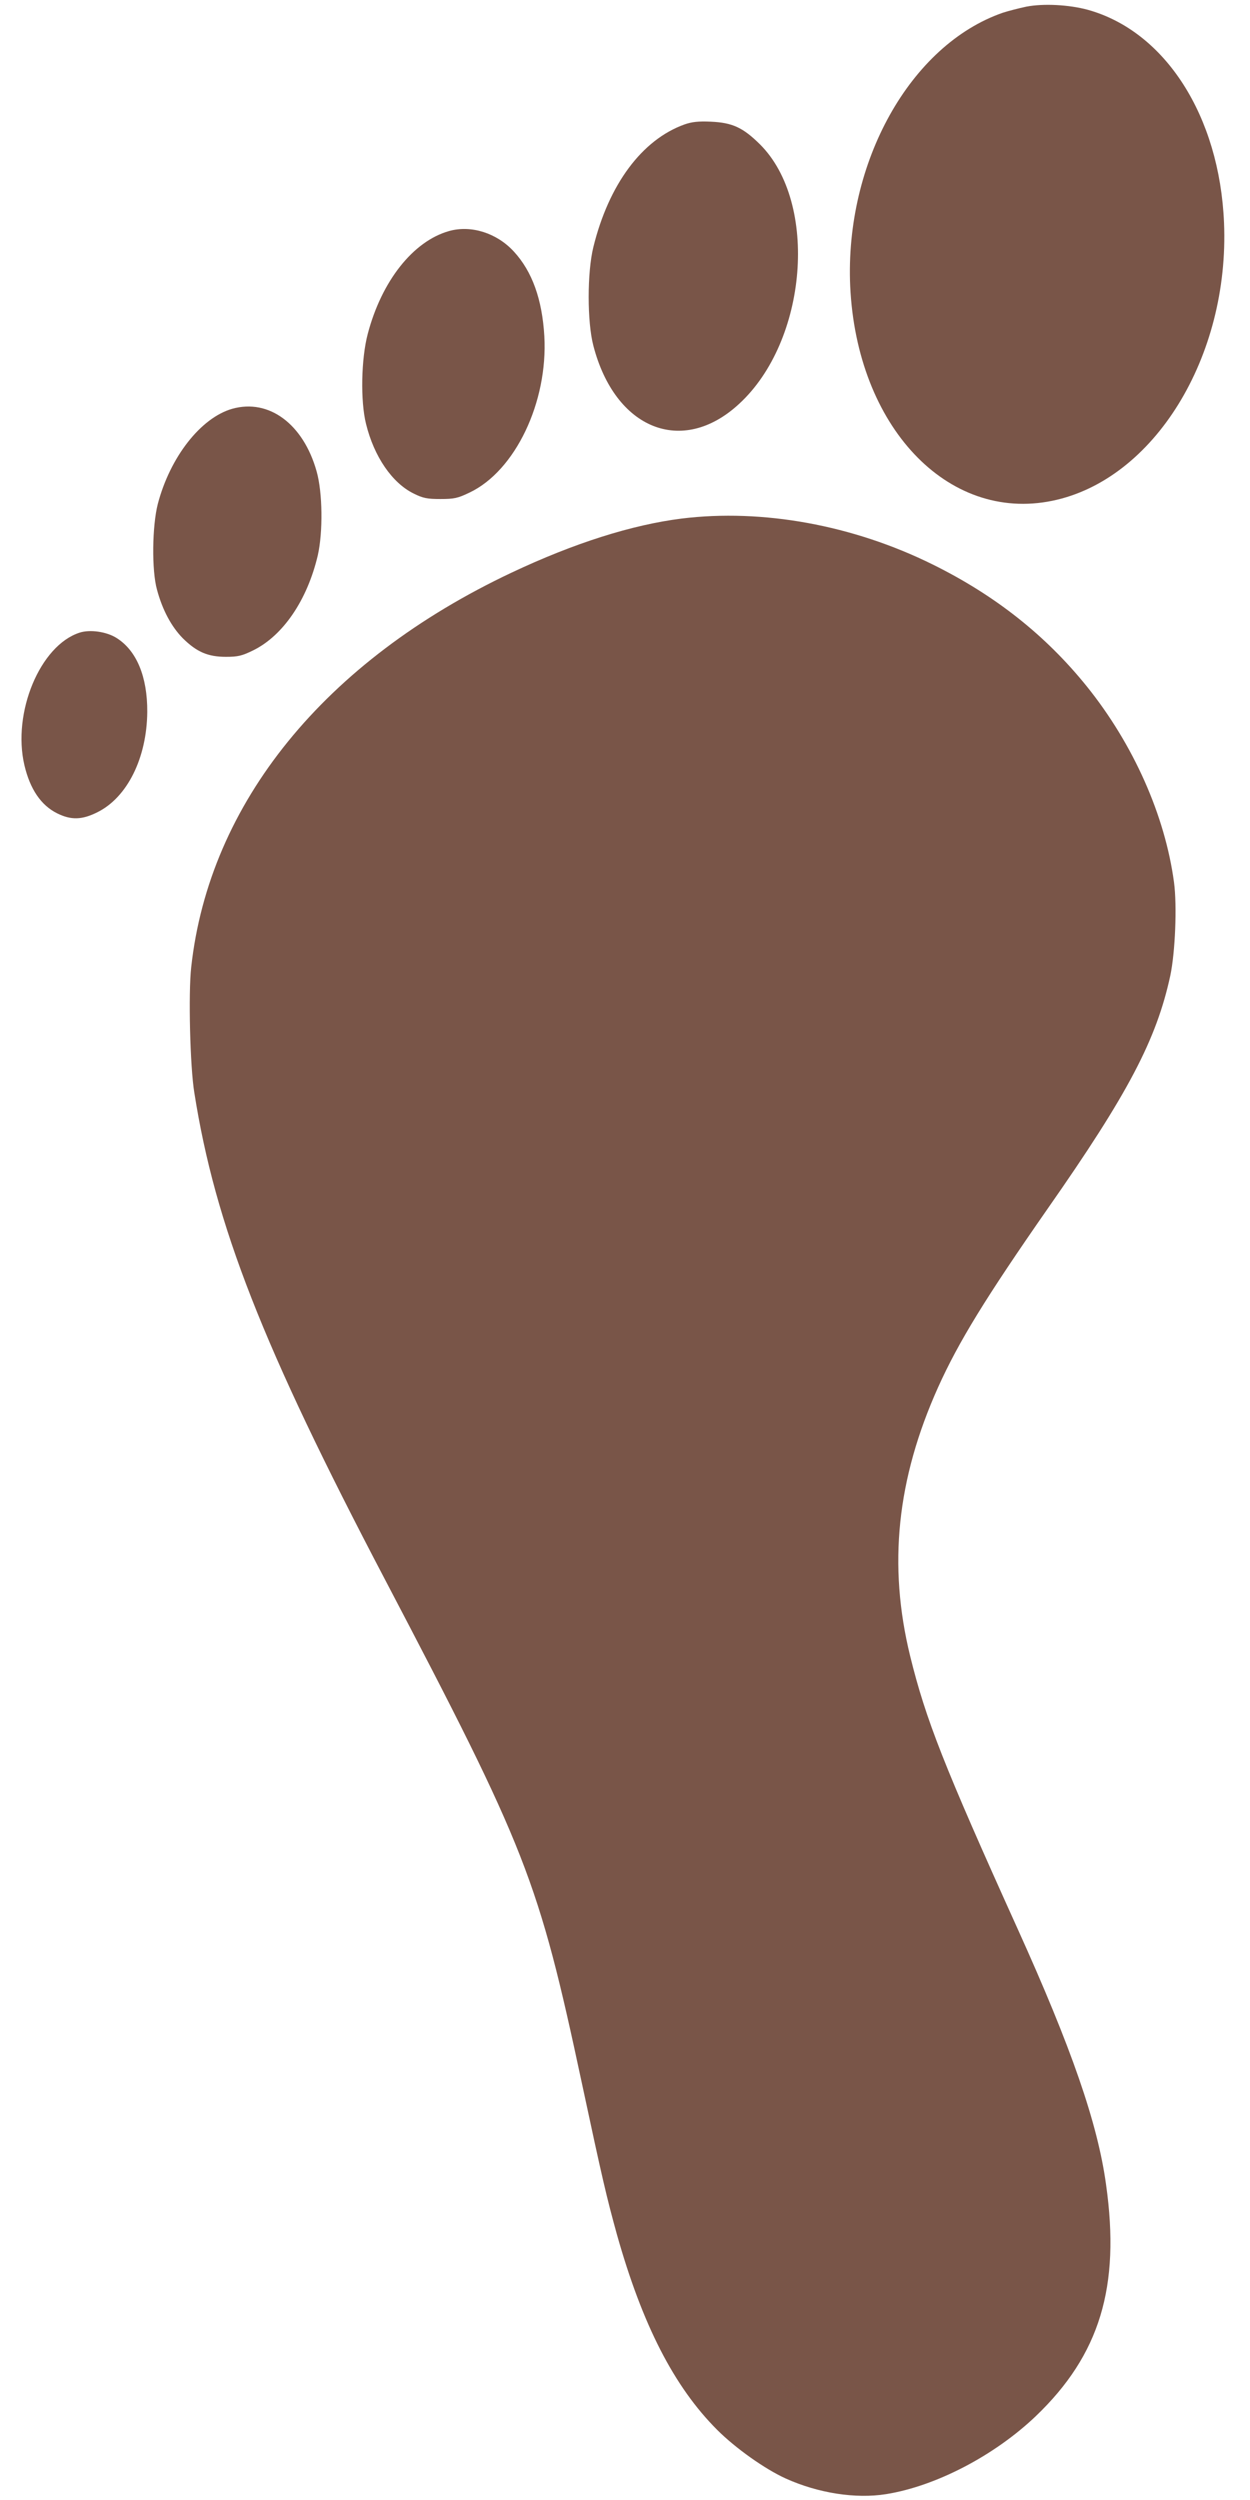 <?xml version="1.0" standalone="no"?>
<!DOCTYPE svg PUBLIC "-//W3C//DTD SVG 20010904//EN"
 "http://www.w3.org/TR/2001/REC-SVG-20010904/DTD/svg10.dtd">
<svg version="1.0" xmlns="http://www.w3.org/2000/svg"
 width="640pt" height="1280pt" viewBox="0 0 640 1280"
 preserveAspectRatio="xMidYMid meet">
<g transform="translate(0,1280) scale(0.1,-0.1)"
fill="#795548" stroke="none">
<path d="M5255 12766 c-38 -8 -92 -22 -120 -31 -474 -164 -810 -766 -782
-1400 33 -717 497 -1210 1035 -1099 520 107 908 736 879 1424 -23 546 -301
980 -698 1090 -96 26 -226 33 -314 16z"/>
<path d="M3505 12163 c-218 -78 -388 -307 -467 -628 -32 -130 -32 -383 0 -505
111 -428 455 -566 745 -299 352 322 409 1030 108 1330 -87 86 -141 111 -251
116 -64 3 -98 -1 -135 -14z"/>
<path d="M2299 11617 c-184 -52 -345 -256 -416 -526 -34 -128 -38 -345 -9
-461 41 -168 134 -303 244 -357 48 -24 70 -28 137 -28 70 0 89 4 149 33 234
111 402 463 383 801 -11 188 -62 331 -156 433 -87 95 -219 137 -332 105z"/>
<path d="M1189 10707 c-161 -46 -318 -247 -381 -487 -29 -113 -32 -341 -4
-440 28 -104 74 -189 132 -248 71 -70 128 -95 221 -95 61 0 82 5 139 33 153
75 277 257 331 486 27 119 25 322 -6 431 -68 242 -244 373 -432 320z"/>
<path d="M3490 10145 c-254 -32 -549 -125 -871 -277 -957 -452 -1548 -1180
-1640 -2020 -15 -133 -6 -510 16 -643 107 -679 349 -1297 975 -2490 726 -1385
786 -1536 1009 -2580 106 -496 127 -585 180 -777 130 -461 292 -778 513 -999
93 -93 243 -200 351 -249 166 -75 358 -105 514 -80 255 41 554 197 766 399
328 314 434 662 360 1186 -43 314 -177 700 -453 1310 -378 836 -470 1071 -550
1396 -114 466 -68 906 143 1376 105 233 244 459 560 913 414 592 558 867 629
1195 25 119 35 356 19 477 -46 343 -208 707 -446 1003 -211 262 -470 467 -790
625 -408 202 -871 286 -1285 235z"/>
<path d="M408 9561 c-203 -65 -346 -410 -283 -679 29 -123 85 -205 167 -246
72 -36 128 -34 206 5 154 76 254 279 256 514 1 181 -55 315 -158 379 -51 32
-135 44 -188 27z"/>
</g>
</svg>
